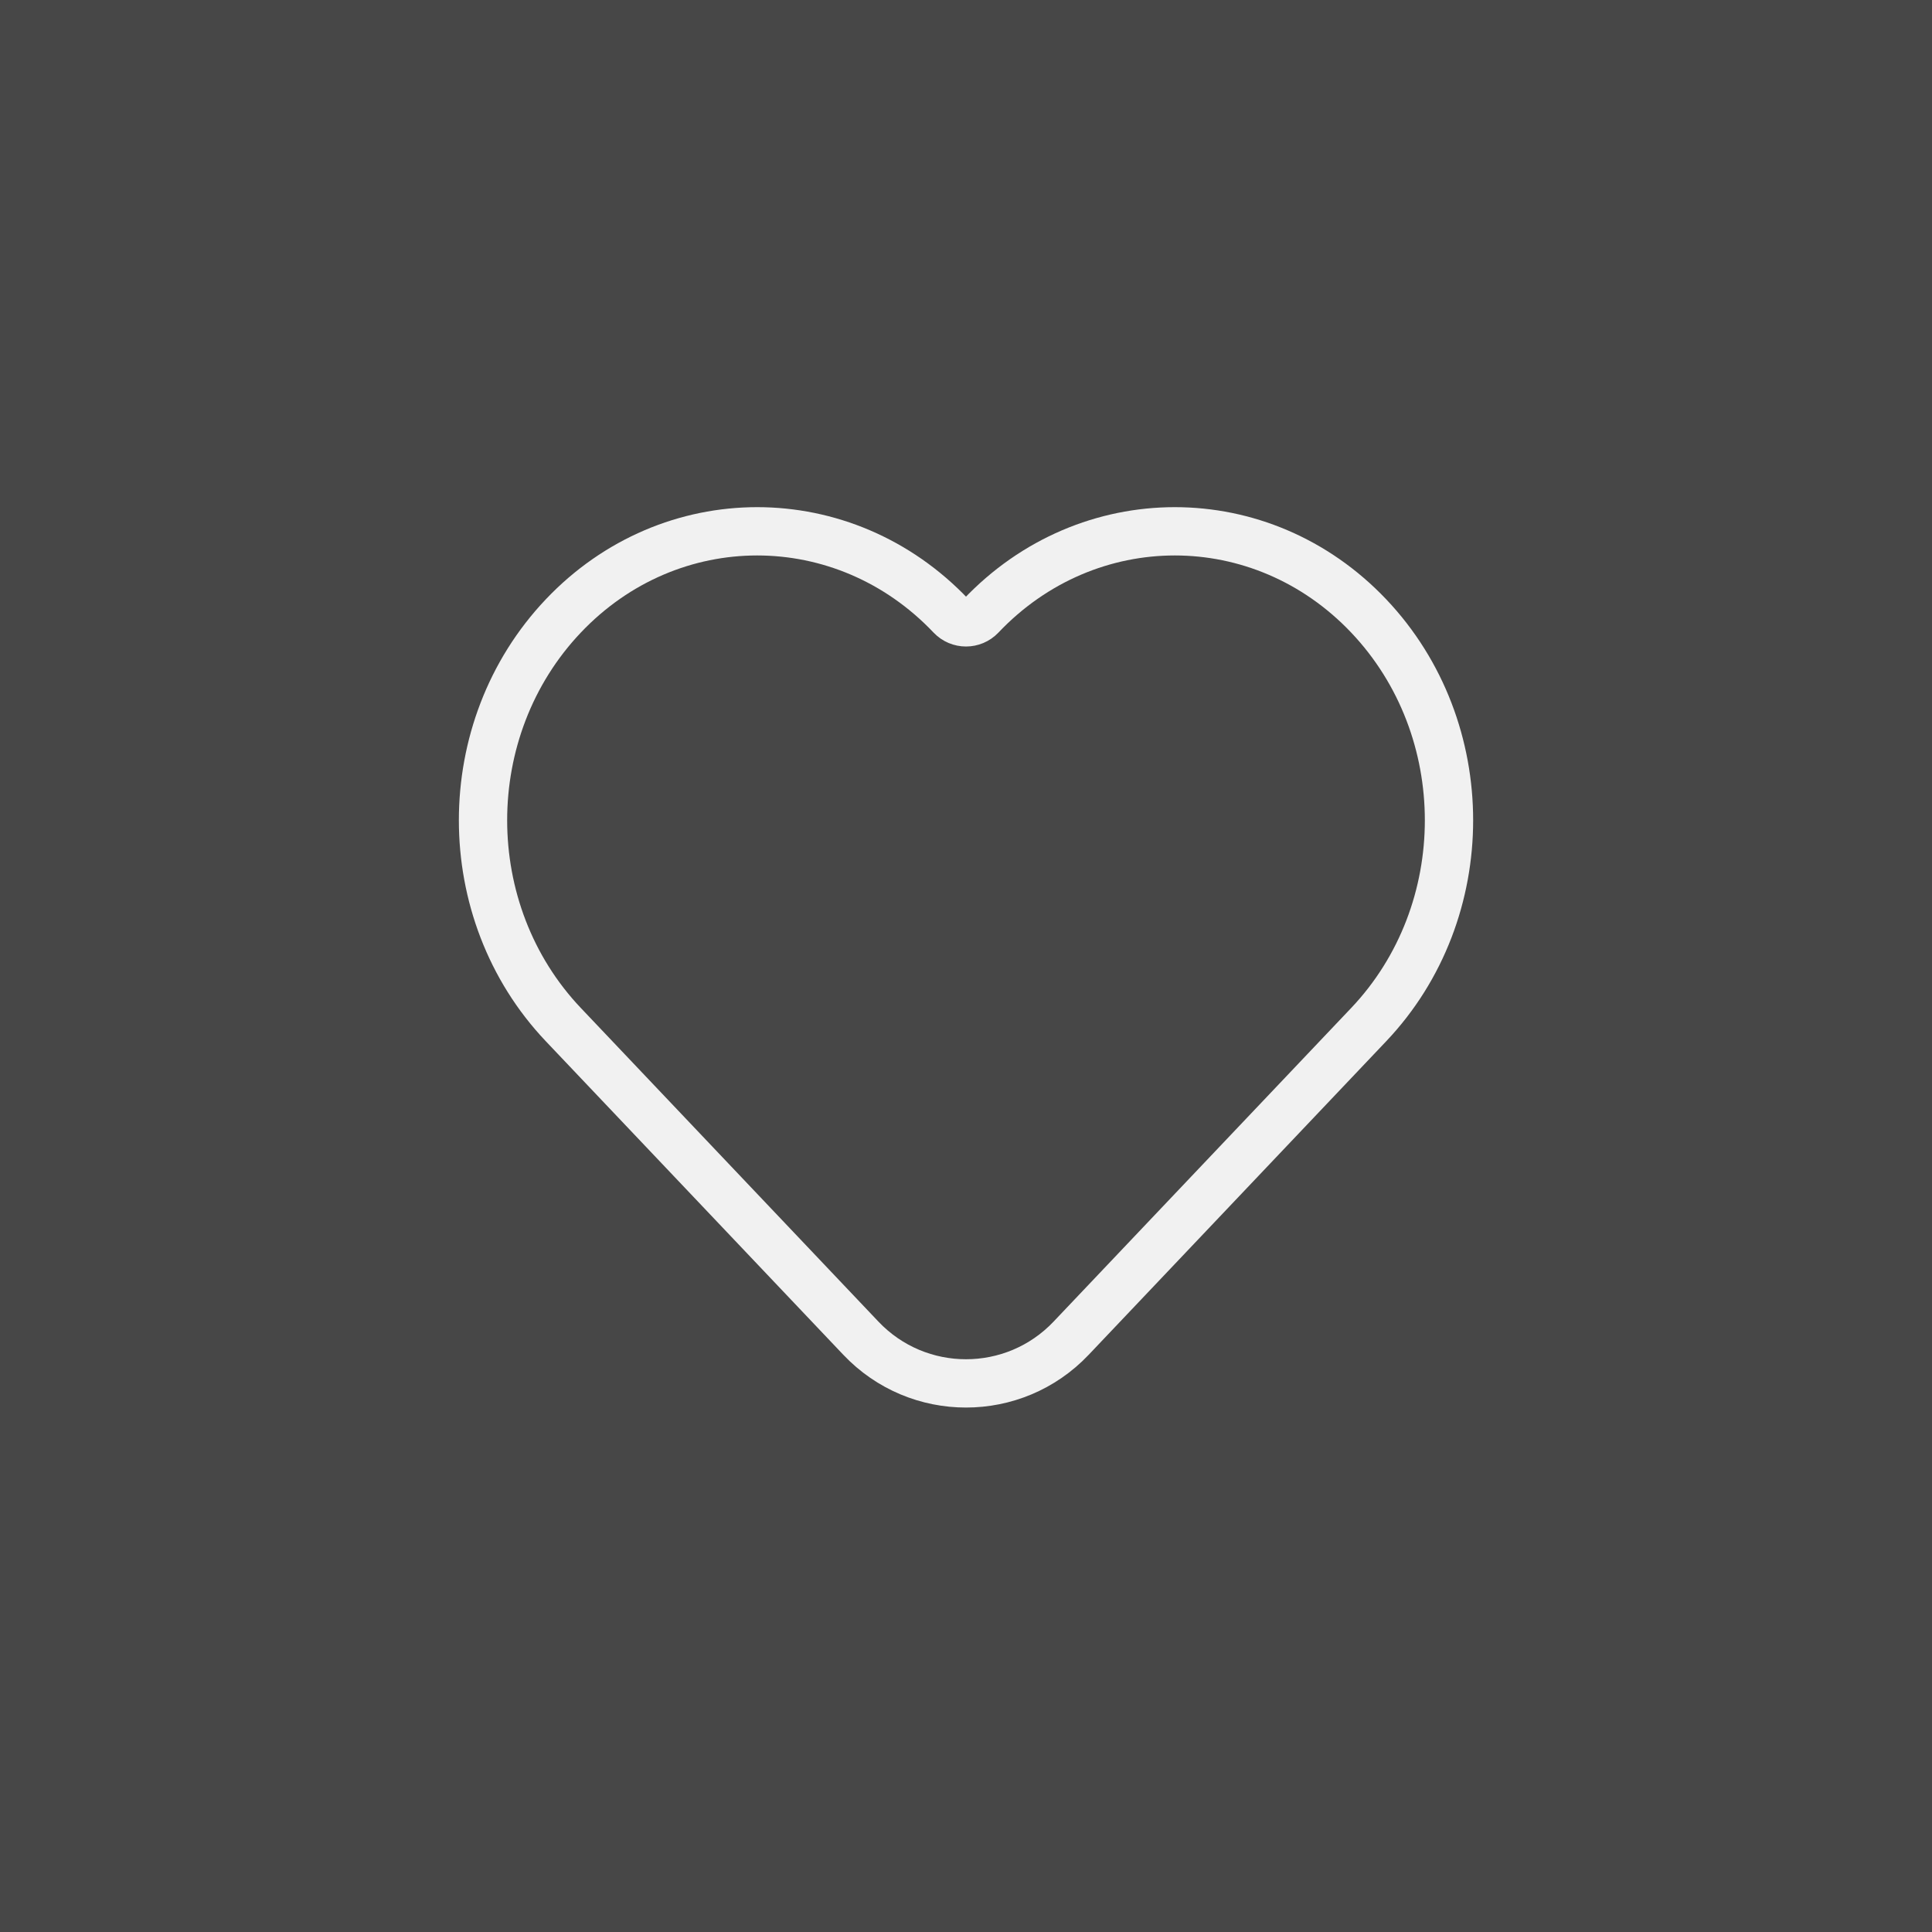 <svg width="80" height="80" viewBox="0 0 80 80" fill="none" xmlns="http://www.w3.org/2000/svg">
<rect x="0" y="0" width="80" height="80" fill="#333333" stroke="none"/>
<rect width="80" height="80" fill="white" fill-opacity="0.1"/>
<path d="M23.326 42.427L35.648 55.413C38.014 57.907 41.986 57.907 44.352 55.413L56.675 42.427C61.108 37.754 61.108 30.178 56.675 25.505C52.24 20.832 45.052 20.832 40.618 25.505C40.282 25.859 39.718 25.859 39.382 25.505C34.948 20.832 27.759 20.832 23.326 25.505C18.892 30.178 18.892 37.754 23.326 42.427Z" stroke="#F1F1F1" stroke-width="2"/>
</svg>
